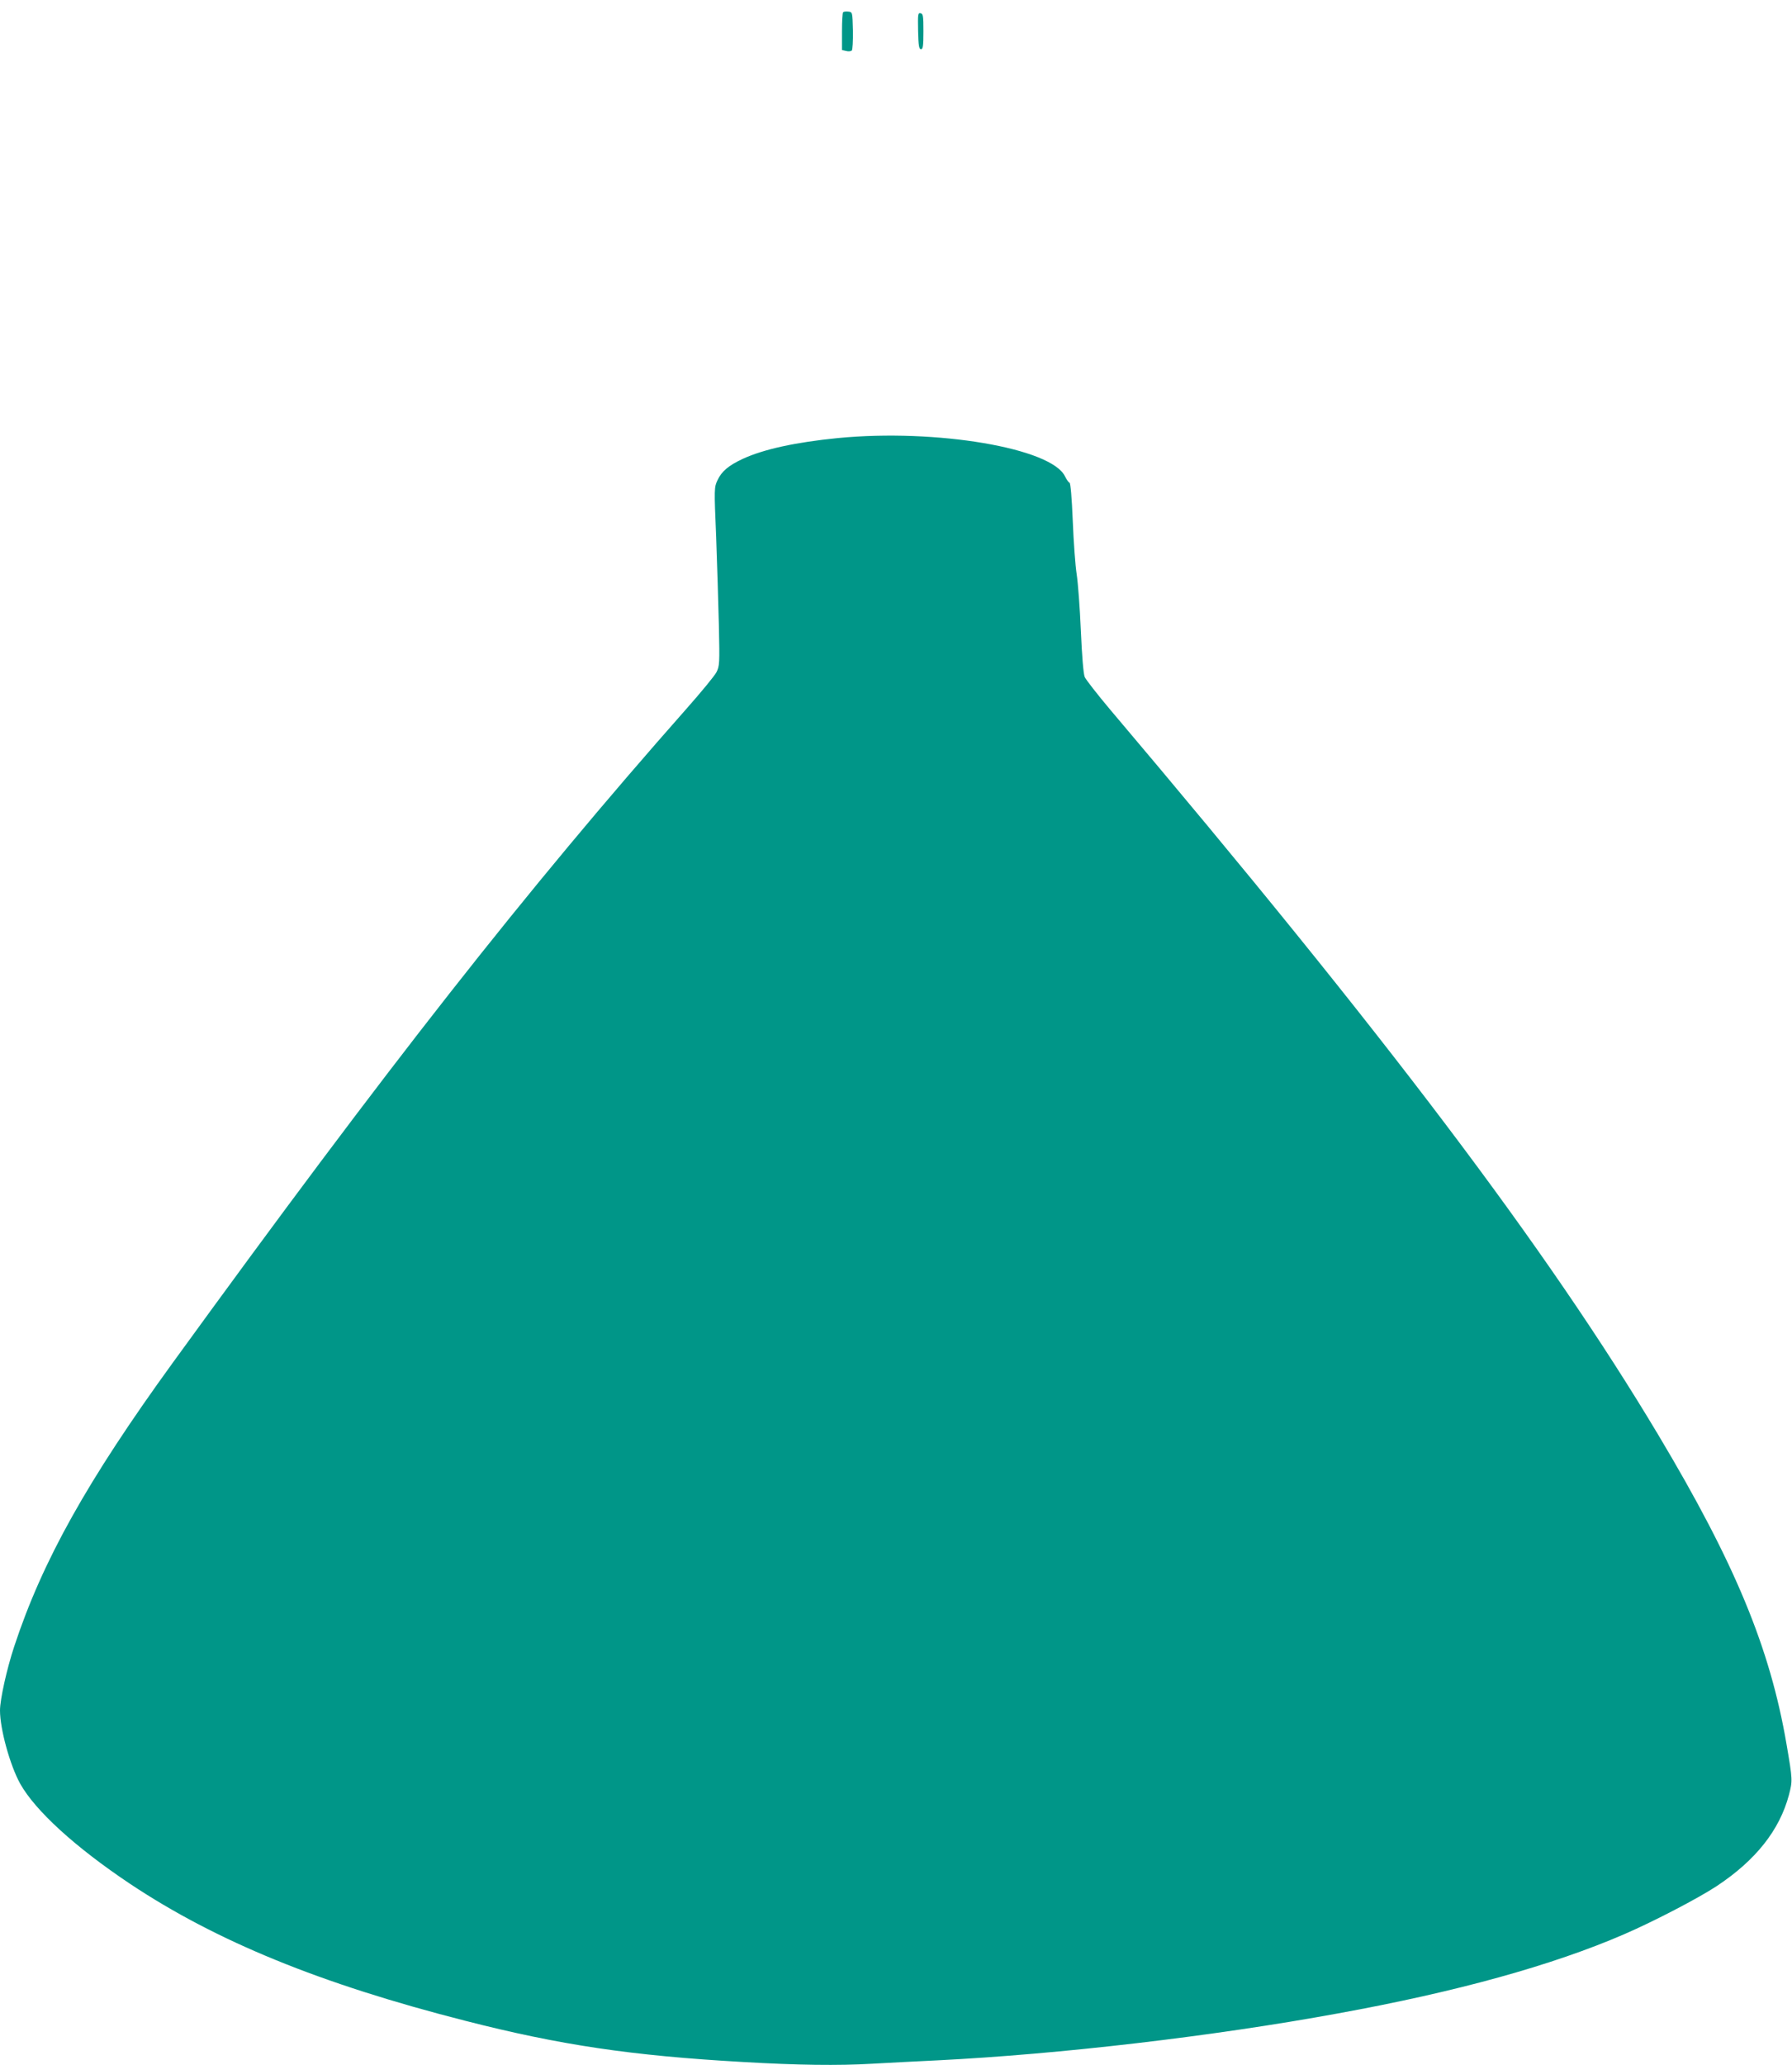<?xml version="1.0" standalone="no"?>
<!DOCTYPE svg PUBLIC "-//W3C//DTD SVG 20010904//EN"
 "http://www.w3.org/TR/2001/REC-SVG-20010904/DTD/svg10.dtd">
<svg version="1.0" xmlns="http://www.w3.org/2000/svg"
 width="1111pt" height="1280pt" viewBox="0 0 1111 1280"
 preserveAspectRatio="xMidYMid meet">
<g transform="translate(0,1280) scale(0.1,-0.1)"
fill="#009688" stroke="none">
<path d="M5227 12724 c-4 -4 -7 -58 -7 -120 l0 -114 26 -6 c14 -4 30 -2 35 3
5 5 8 60 7 124 -3 114 -3 114 -28 117 -14 2 -29 0 -33 -4z"/>
<path d="M5692 12608 c2 -92 6 -113 18 -113 12 0 15 19 15 110 0 97 -2 110
-18 113 -16 3 -17 -6 -15 -110z"/>
<path d="M5195 10085 c-262 -26 -460 -69 -590 -129 -88 -41 -131 -77 -157
-133 -20 -43 -21 -48 -8 -351 6 -169 14 -418 17 -553 5 -232 4 -247 -15 -285
-11 -22 -96 -125 -188 -229 -998 -1130 -1845 -2208 -3182 -4050 -531 -732
-809 -1229 -984 -1760 -46 -139 -88 -329 -88 -396 0 -116 62 -340 125 -454 94
-168 342 -394 680 -620 536 -357 1182 -621 2081 -850 585 -150 1030 -216 1719
-255 340 -20 594 -23 799 -11 110 6 293 16 406 21 760 38 1711 149 2485 291
733 133 1330 298 1775 491 183 79 461 224 573 298 242 160 390 347 448 565 23
89 23 93 -15 315 -102 596 -319 1120 -794 1915 -689 1153 -1696 2485 -3401
4499 -79 94 -149 184 -156 200 -8 20 -17 127 -24 288 -6 142 -18 299 -26 350
-8 51 -19 199 -24 328 -6 148 -14 236 -20 238 -6 2 -18 19 -28 39 -83 176
-799 297 -1408 238z"/>
</g>
</svg>
